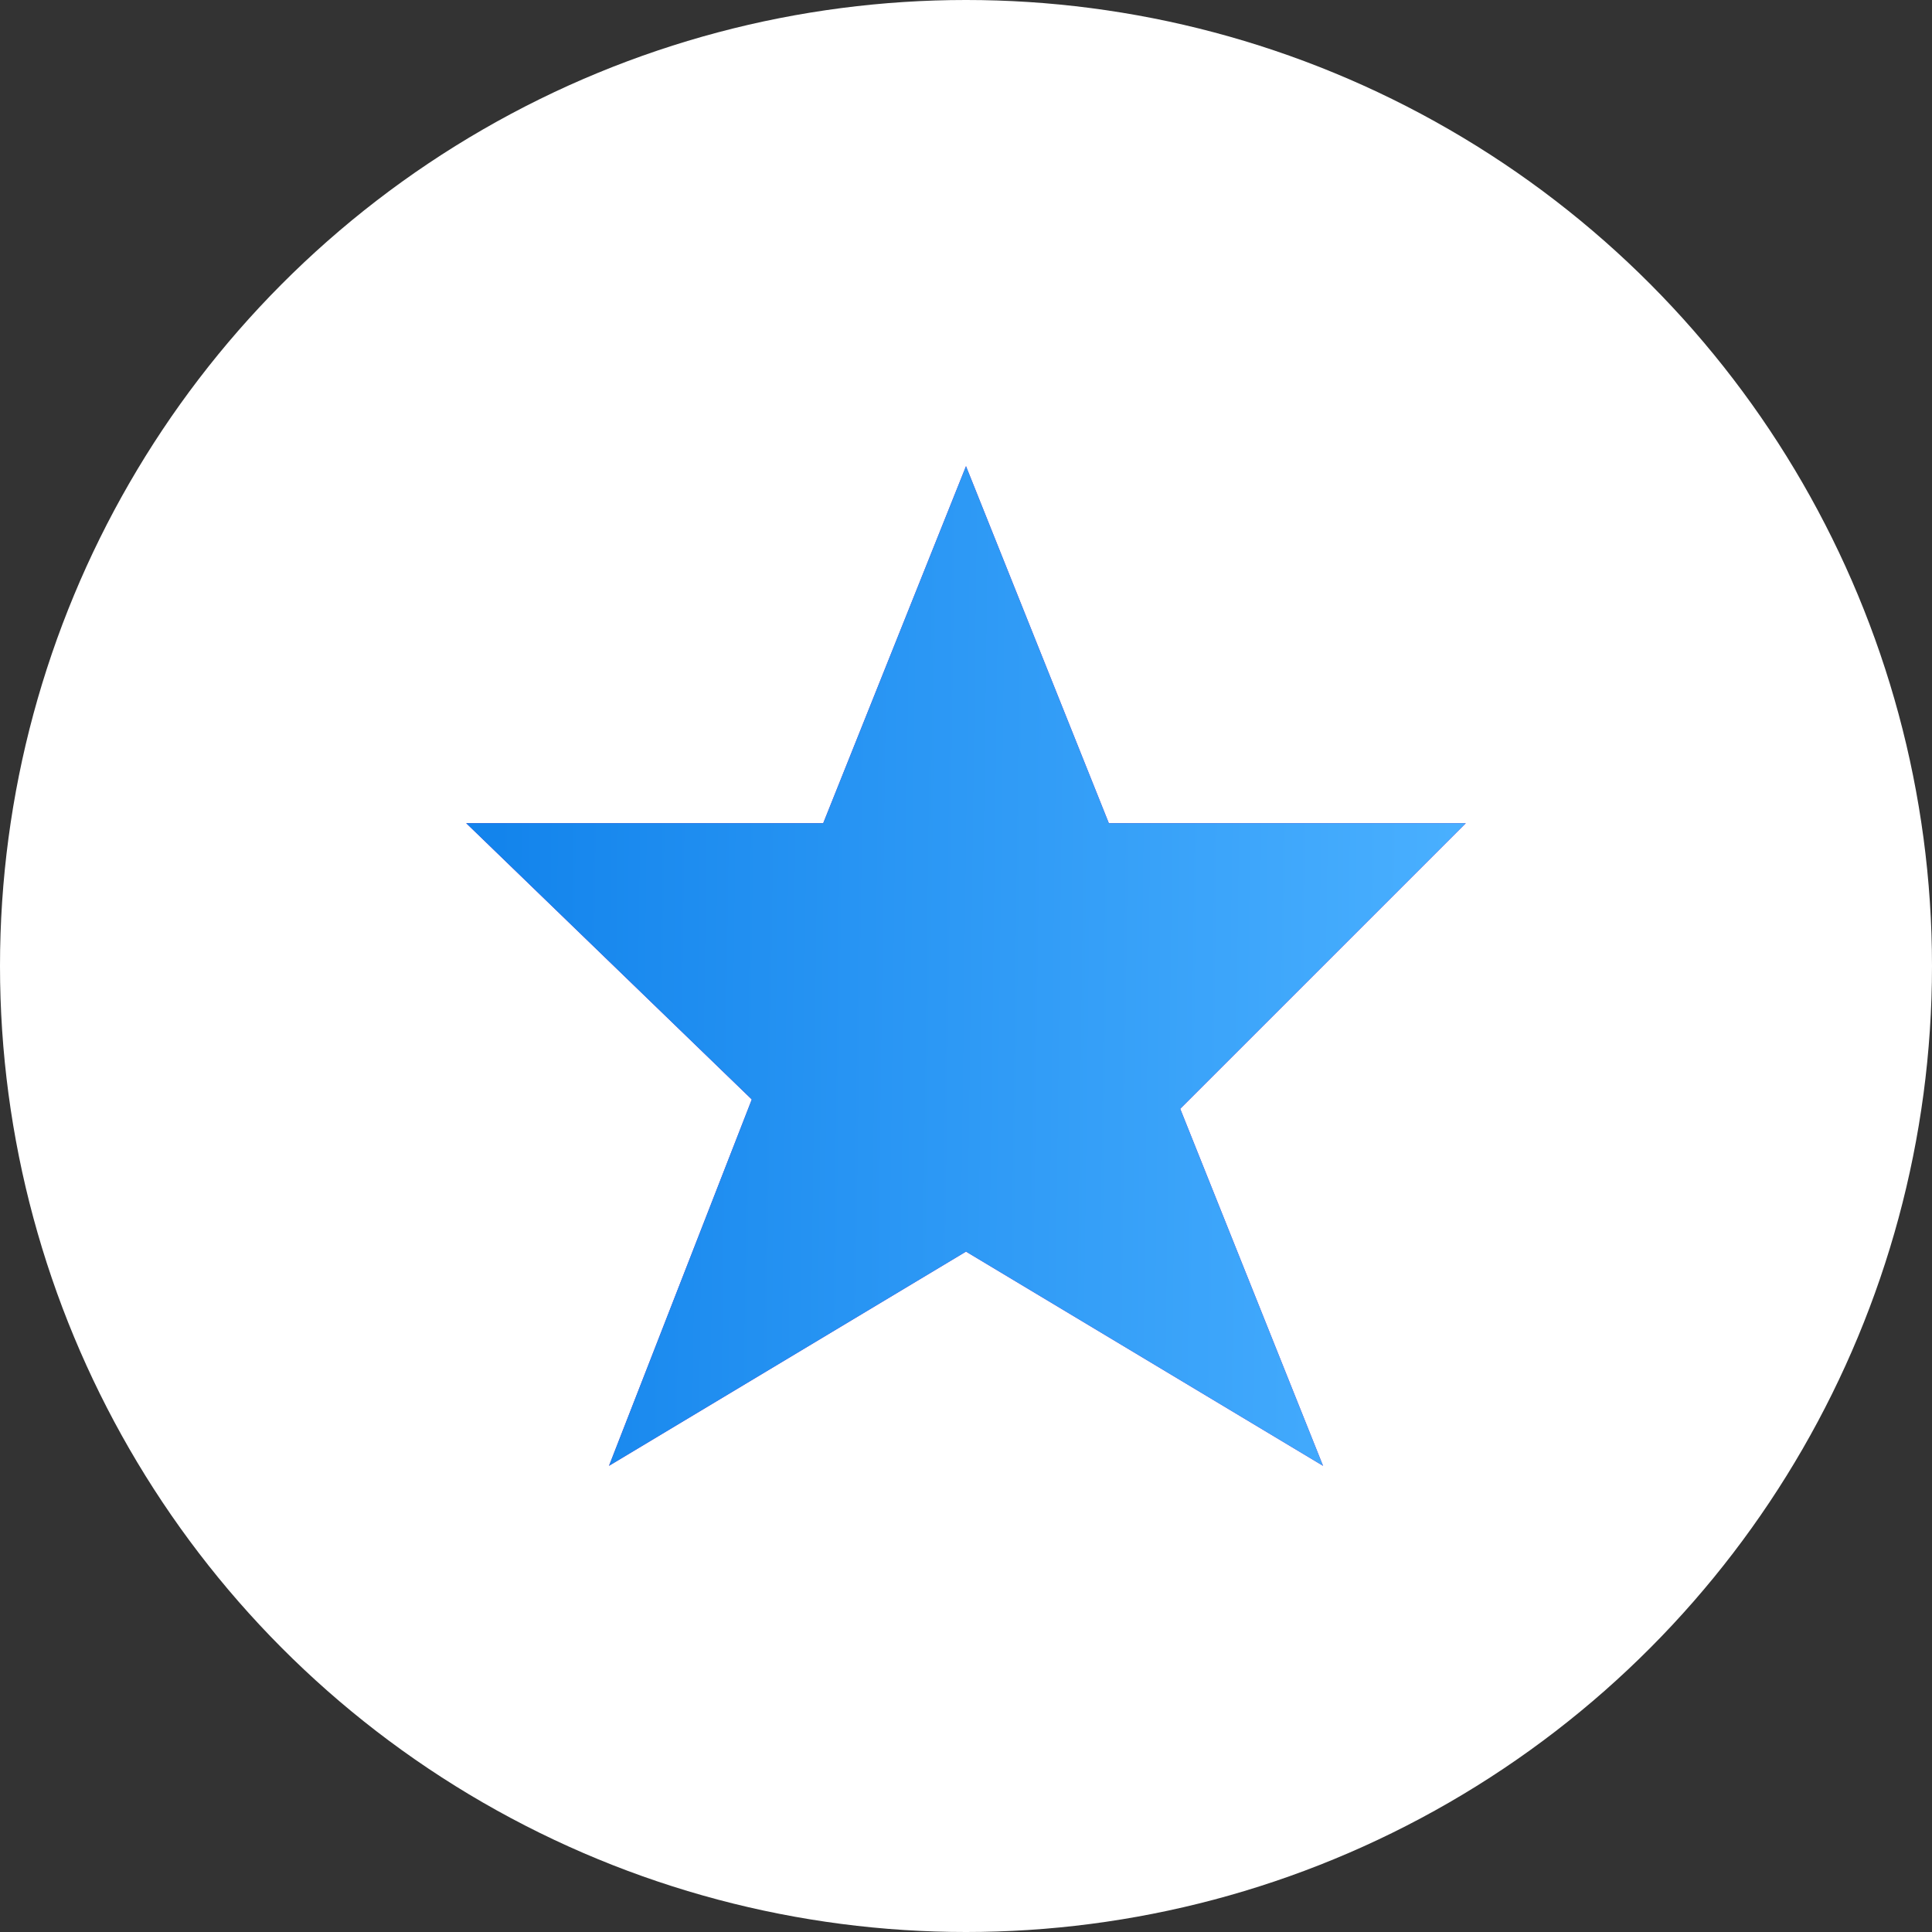 <?xml version="1.0" encoding="UTF-8"?> <svg xmlns="http://www.w3.org/2000/svg" width="40" height="40" viewBox="0 0 40 40" fill="none"><rect x="0" y="0" width="40" height="40" fill="#333333" stroke="none"/> <circle cx="20" cy="20" r="20" fill="white"></circle> <path d="M20 25.913L12.609 30.348L15.565 22.763L9.652 17.043H17.044L20 9.652L22.957 17.043H30.348L24.435 22.956L27.392 30.348L20 25.913Z" fill="#7F10B5"></path> <path d="M20 25.913L12.609 30.348L15.565 22.763L9.652 17.043H17.044L20 9.652L22.957 17.043H30.348L24.435 22.956L27.392 30.348L20 25.913Z" fill="url(#paint0_linear_683_3606)"></path> <defs> <linearGradient id="paint0_linear_683_3606" x1="10.33" y1="12.067" x2="30.542" y2="12.33" gradientUnits="userSpaceOnUse"> <stop stop-color="#1384EC"></stop> <stop offset="1" stop-color="#4AB0FF"></stop> </linearGradient> </defs> </svg> 